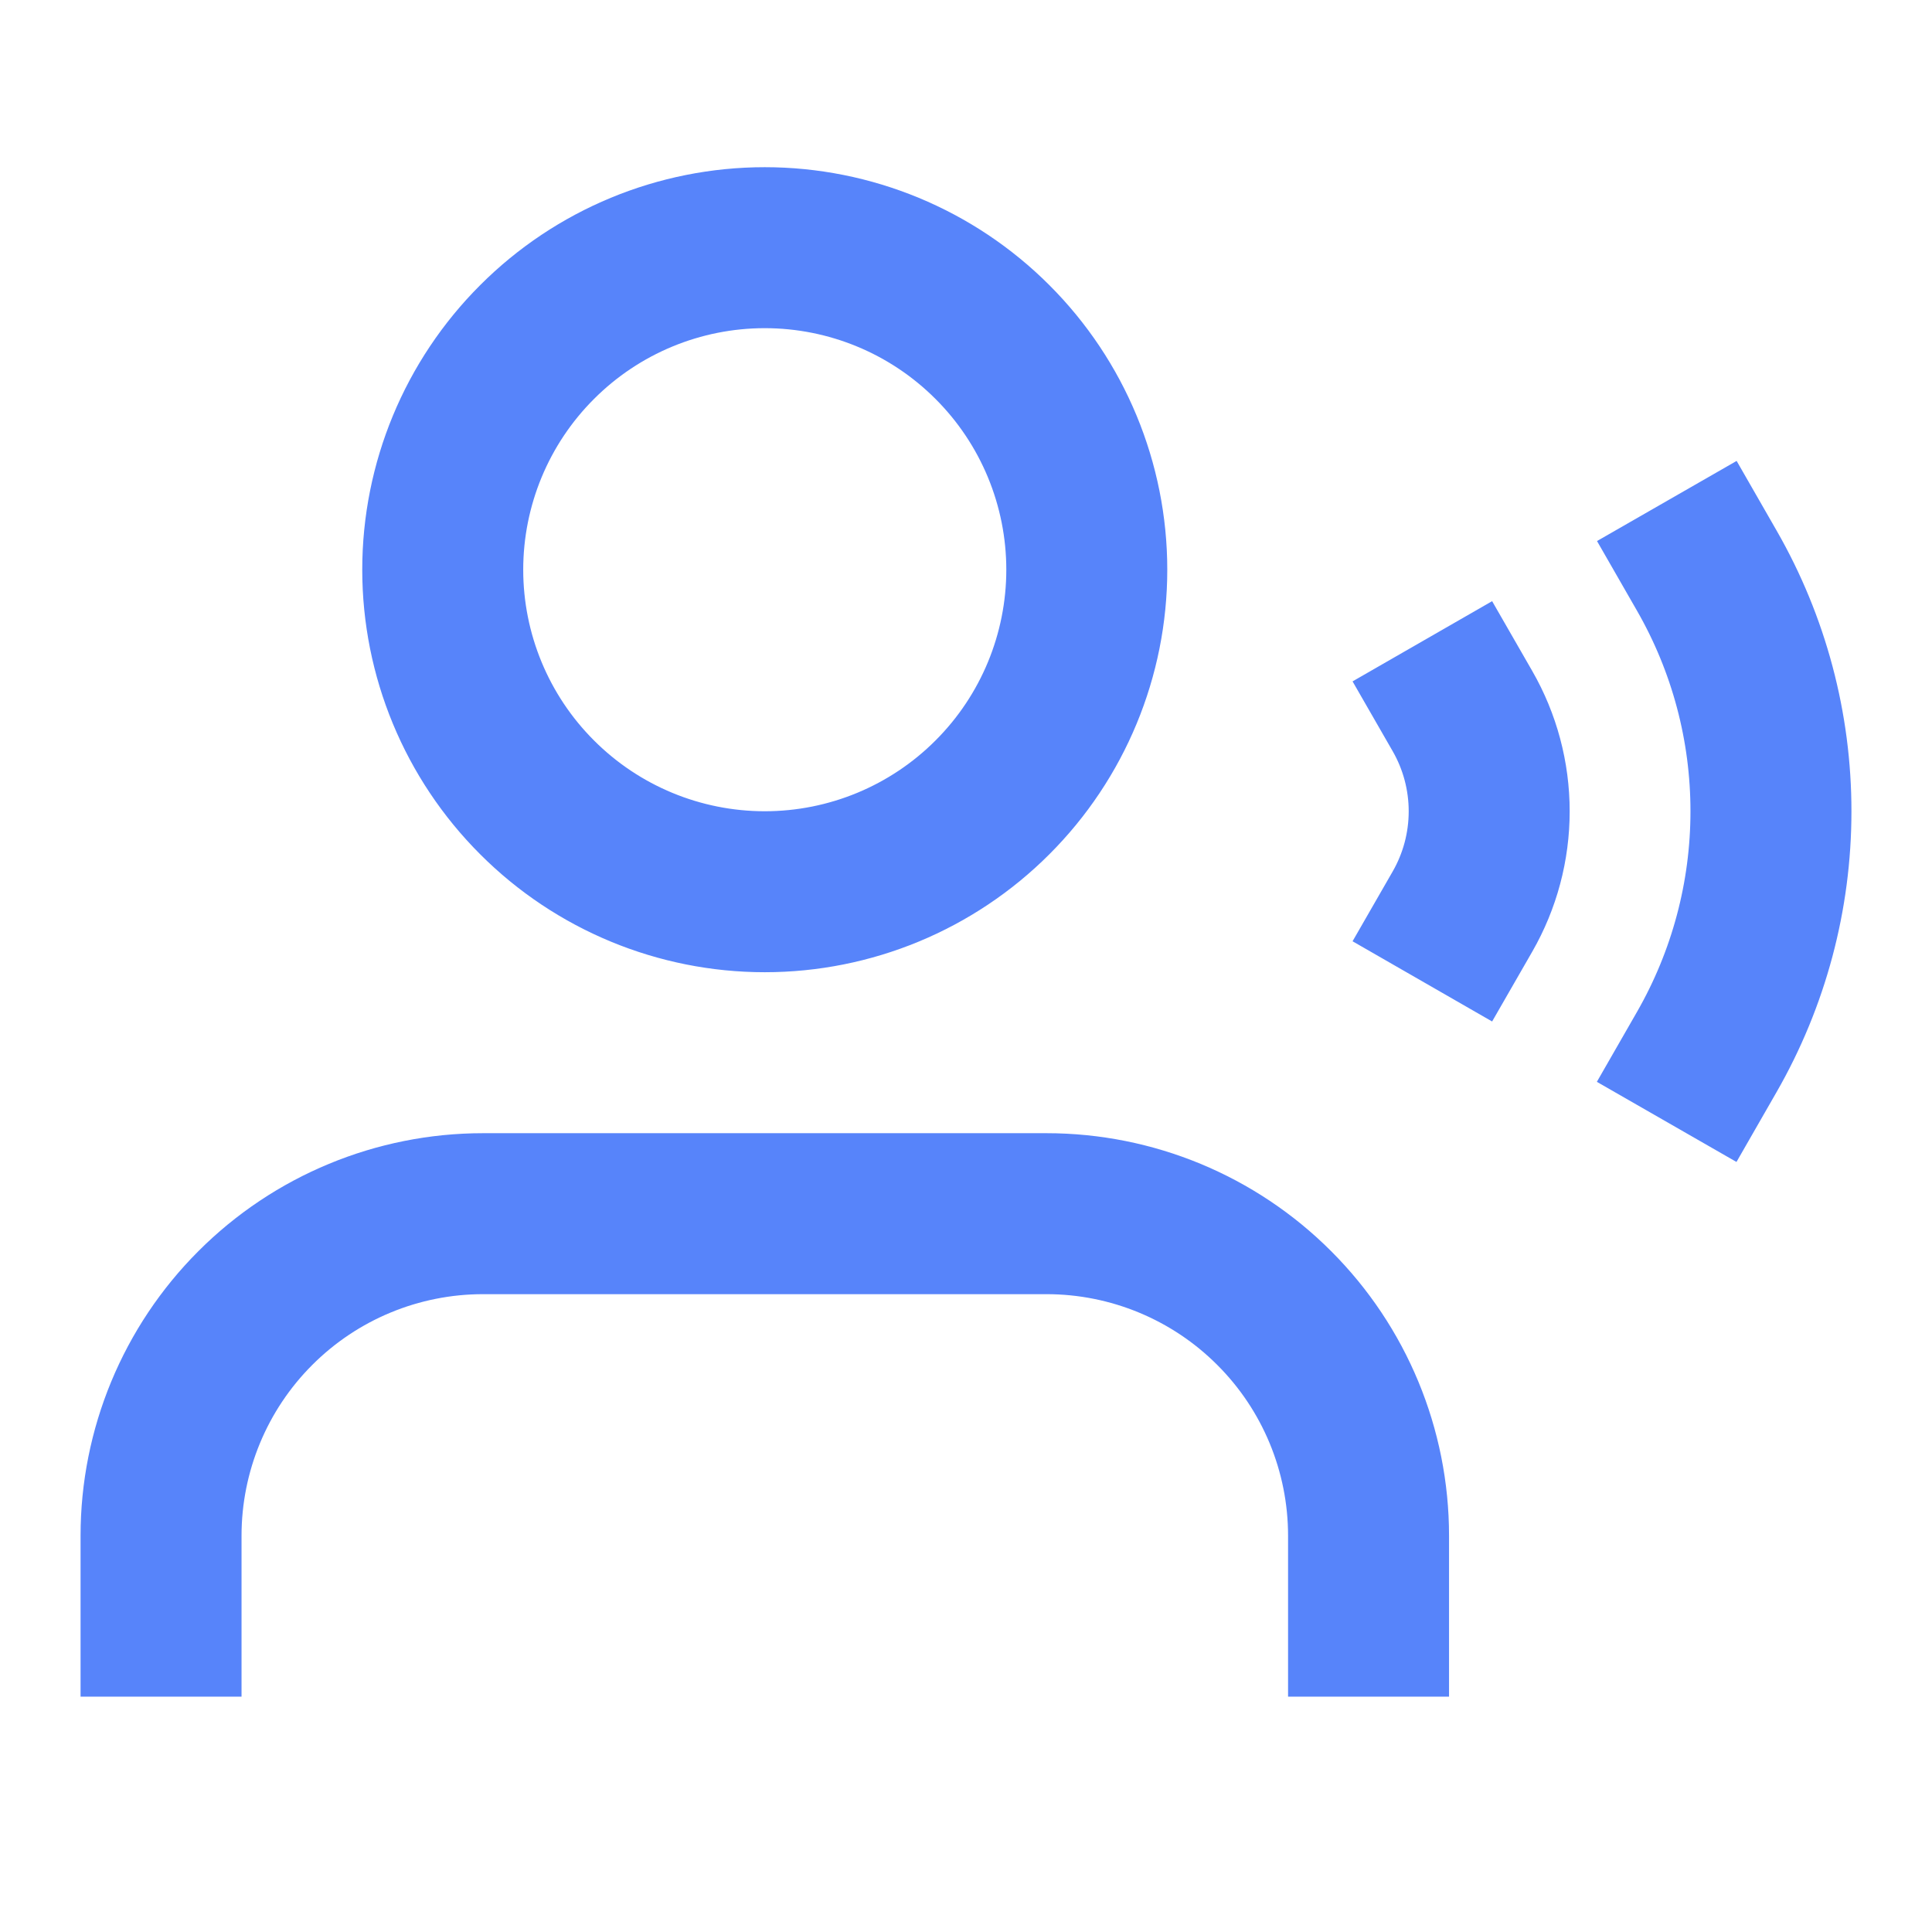<?xml version="1.0" encoding="utf-8"?>
<svg xmlns="http://www.w3.org/2000/svg" fill="none" height="100%" overflow="visible" preserveAspectRatio="none" style="display: block;" viewBox="0 0 25 25" width="100%">
<g id="tdesign:user-talk-1">
<g id="Group">
<g id="Vector">
</g>
<path d="M17.709 20.913V19.872C17.709 18.767 17.27 17.707 16.488 16.926C15.707 16.144 14.647 15.705 13.542 15.705H6.25C5.145 15.705 4.085 16.144 3.304 16.926C2.523 17.707 2.084 18.767 2.084 19.872V20.913M18.924 11.796C19.151 11.401 19.27 10.954 19.27 10.498C19.27 10.043 19.151 9.596 18.924 9.201M22.085 13.614C22.629 12.666 22.916 11.593 22.916 10.5C22.917 9.408 22.631 8.334 22.087 7.386M14.063 7.372C14.063 8.477 13.624 9.537 12.842 10.318C12.061 11.1 11.001 11.539 9.896 11.539C8.791 11.539 7.731 11.1 6.95 10.318C6.168 9.537 5.729 8.477 5.729 7.372C5.729 6.267 6.168 5.207 6.95 4.426C7.731 3.644 8.791 3.205 9.896 3.205C11.001 3.205 12.061 3.644 12.842 4.426C13.624 5.207 14.063 6.267 14.063 7.372Z" id="Vector_2" stroke="#5784FA" stroke-linecap="square" stroke-width="2.083"/>
</g>
</g>
</svg>